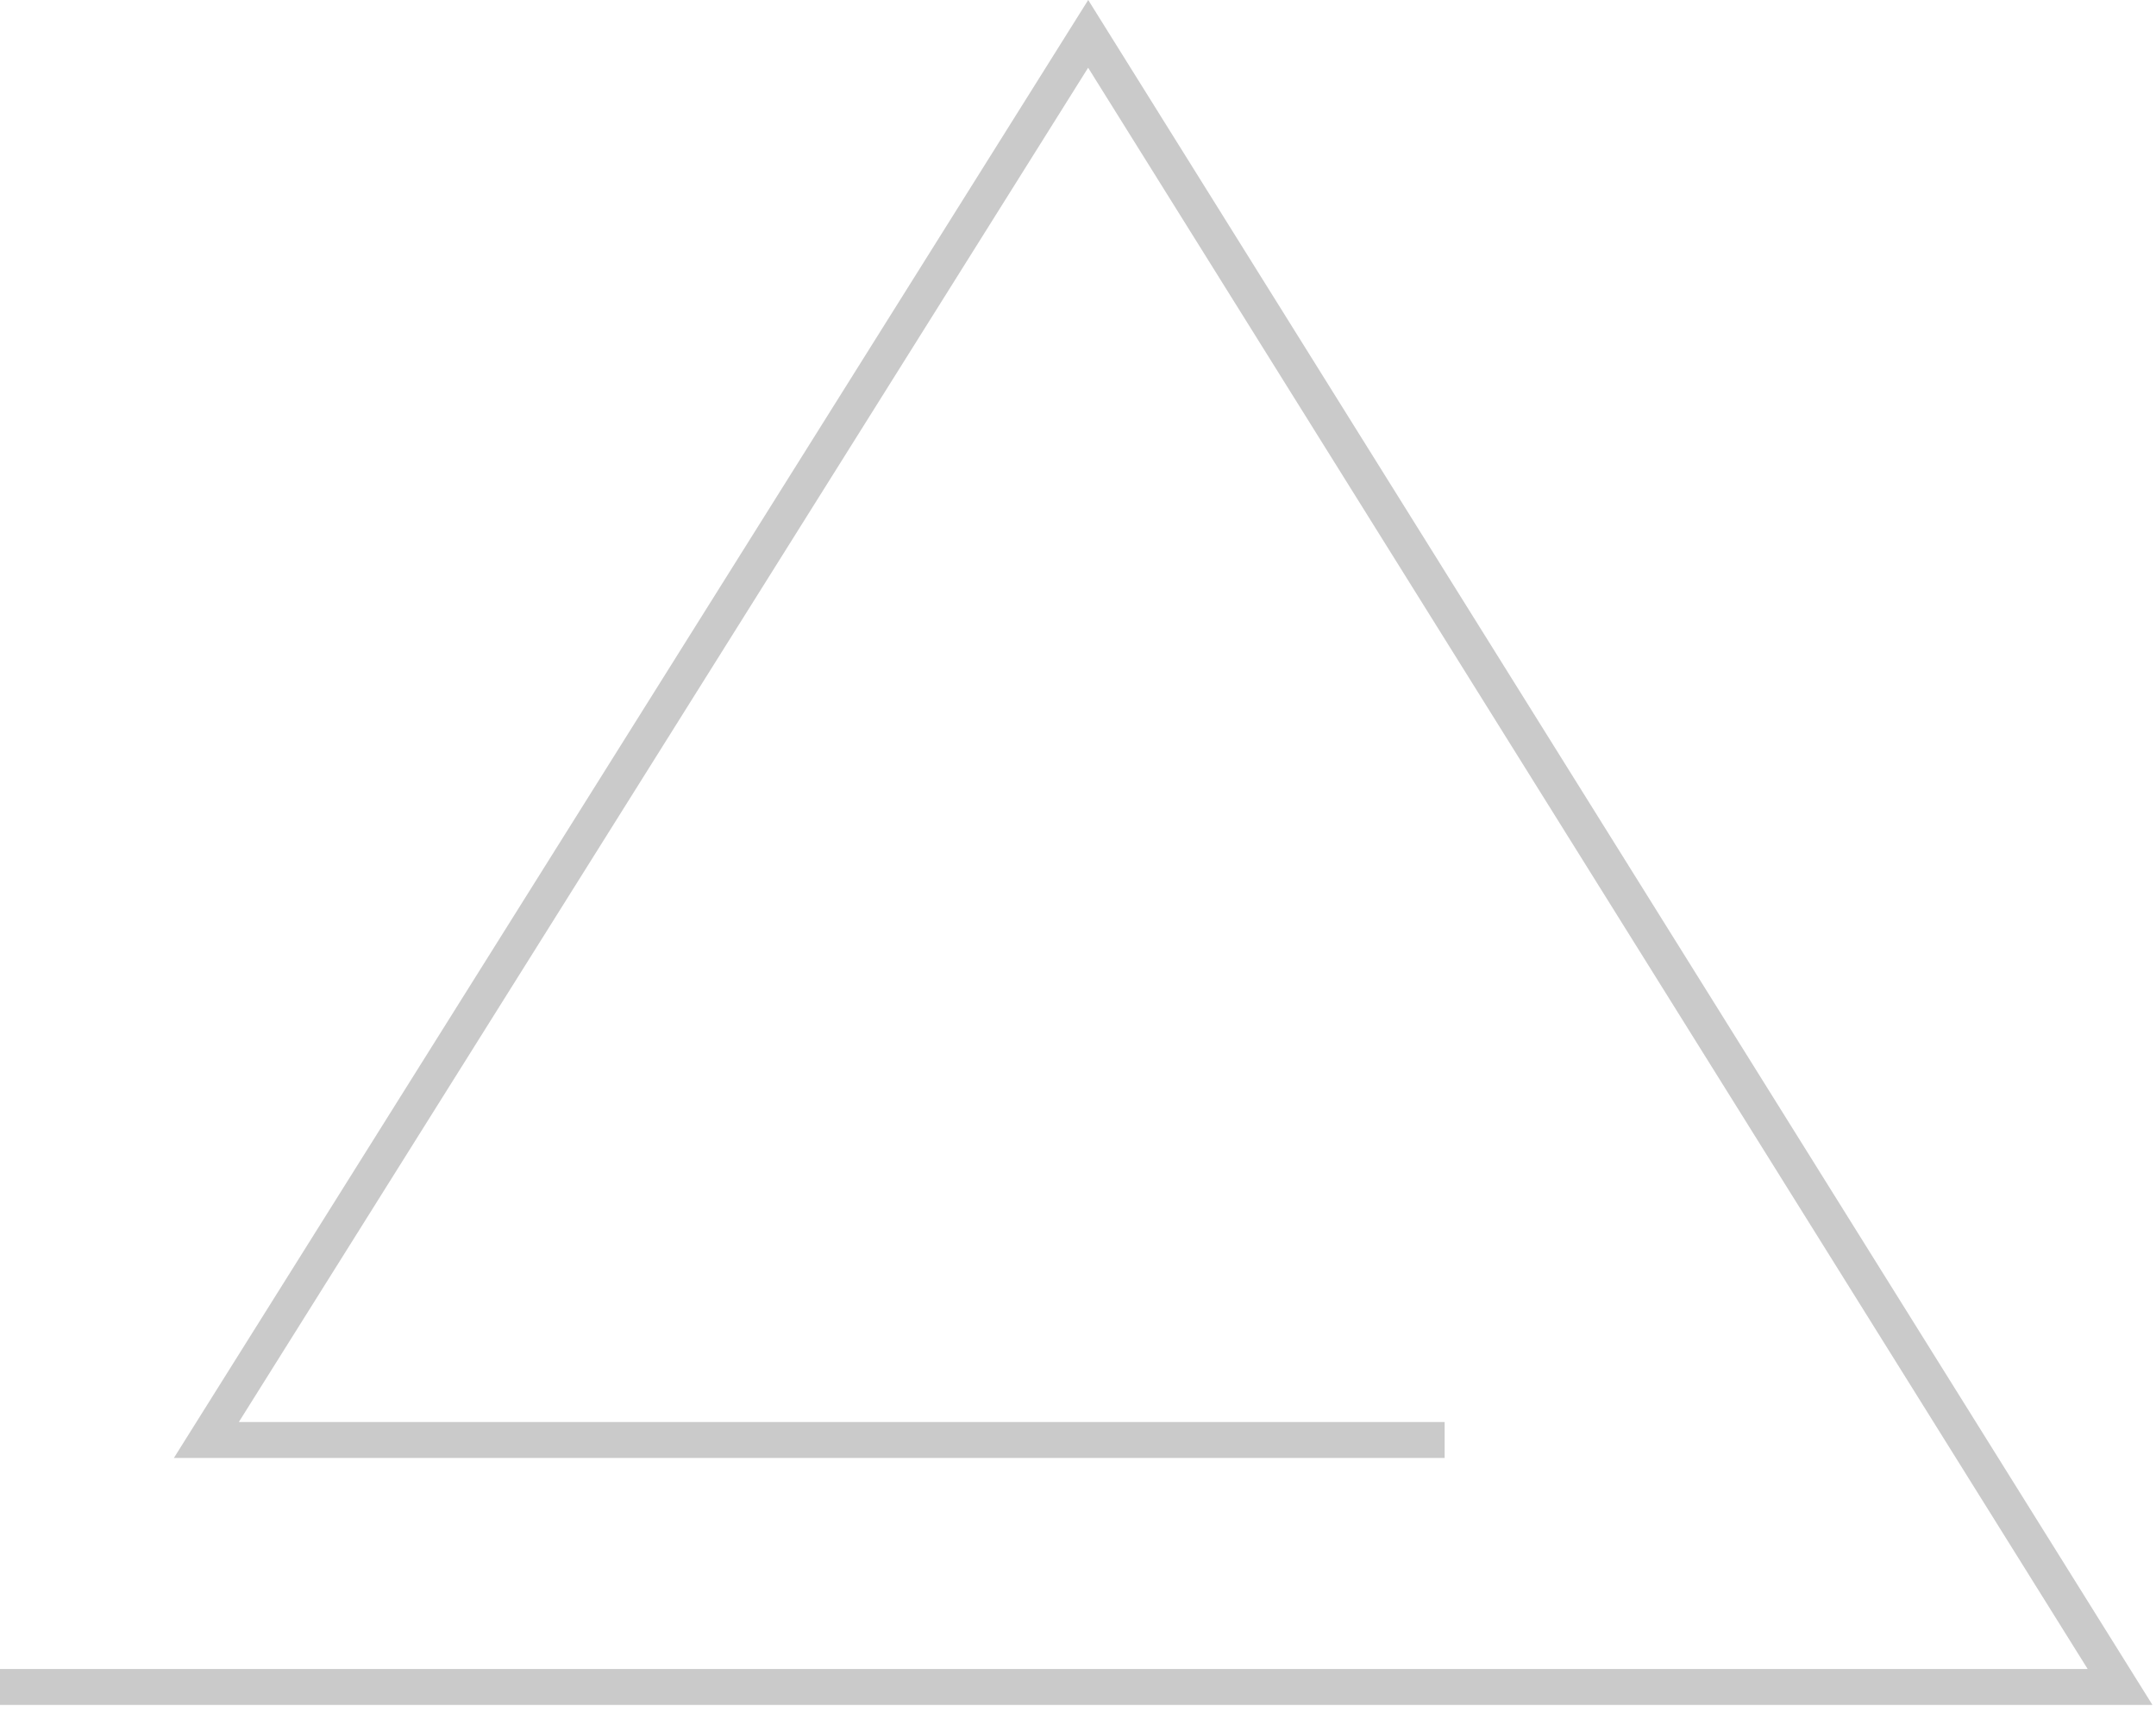 <?xml version="1.0" encoding="UTF-8"?> <svg xmlns="http://www.w3.org/2000/svg" width="60" height="48" viewBox="0 0 60 48" fill="none"><path d="M40.203 40.069H5.743L30.283 0.942L59 46.942H0" stroke="#CACACA"></path></svg> 